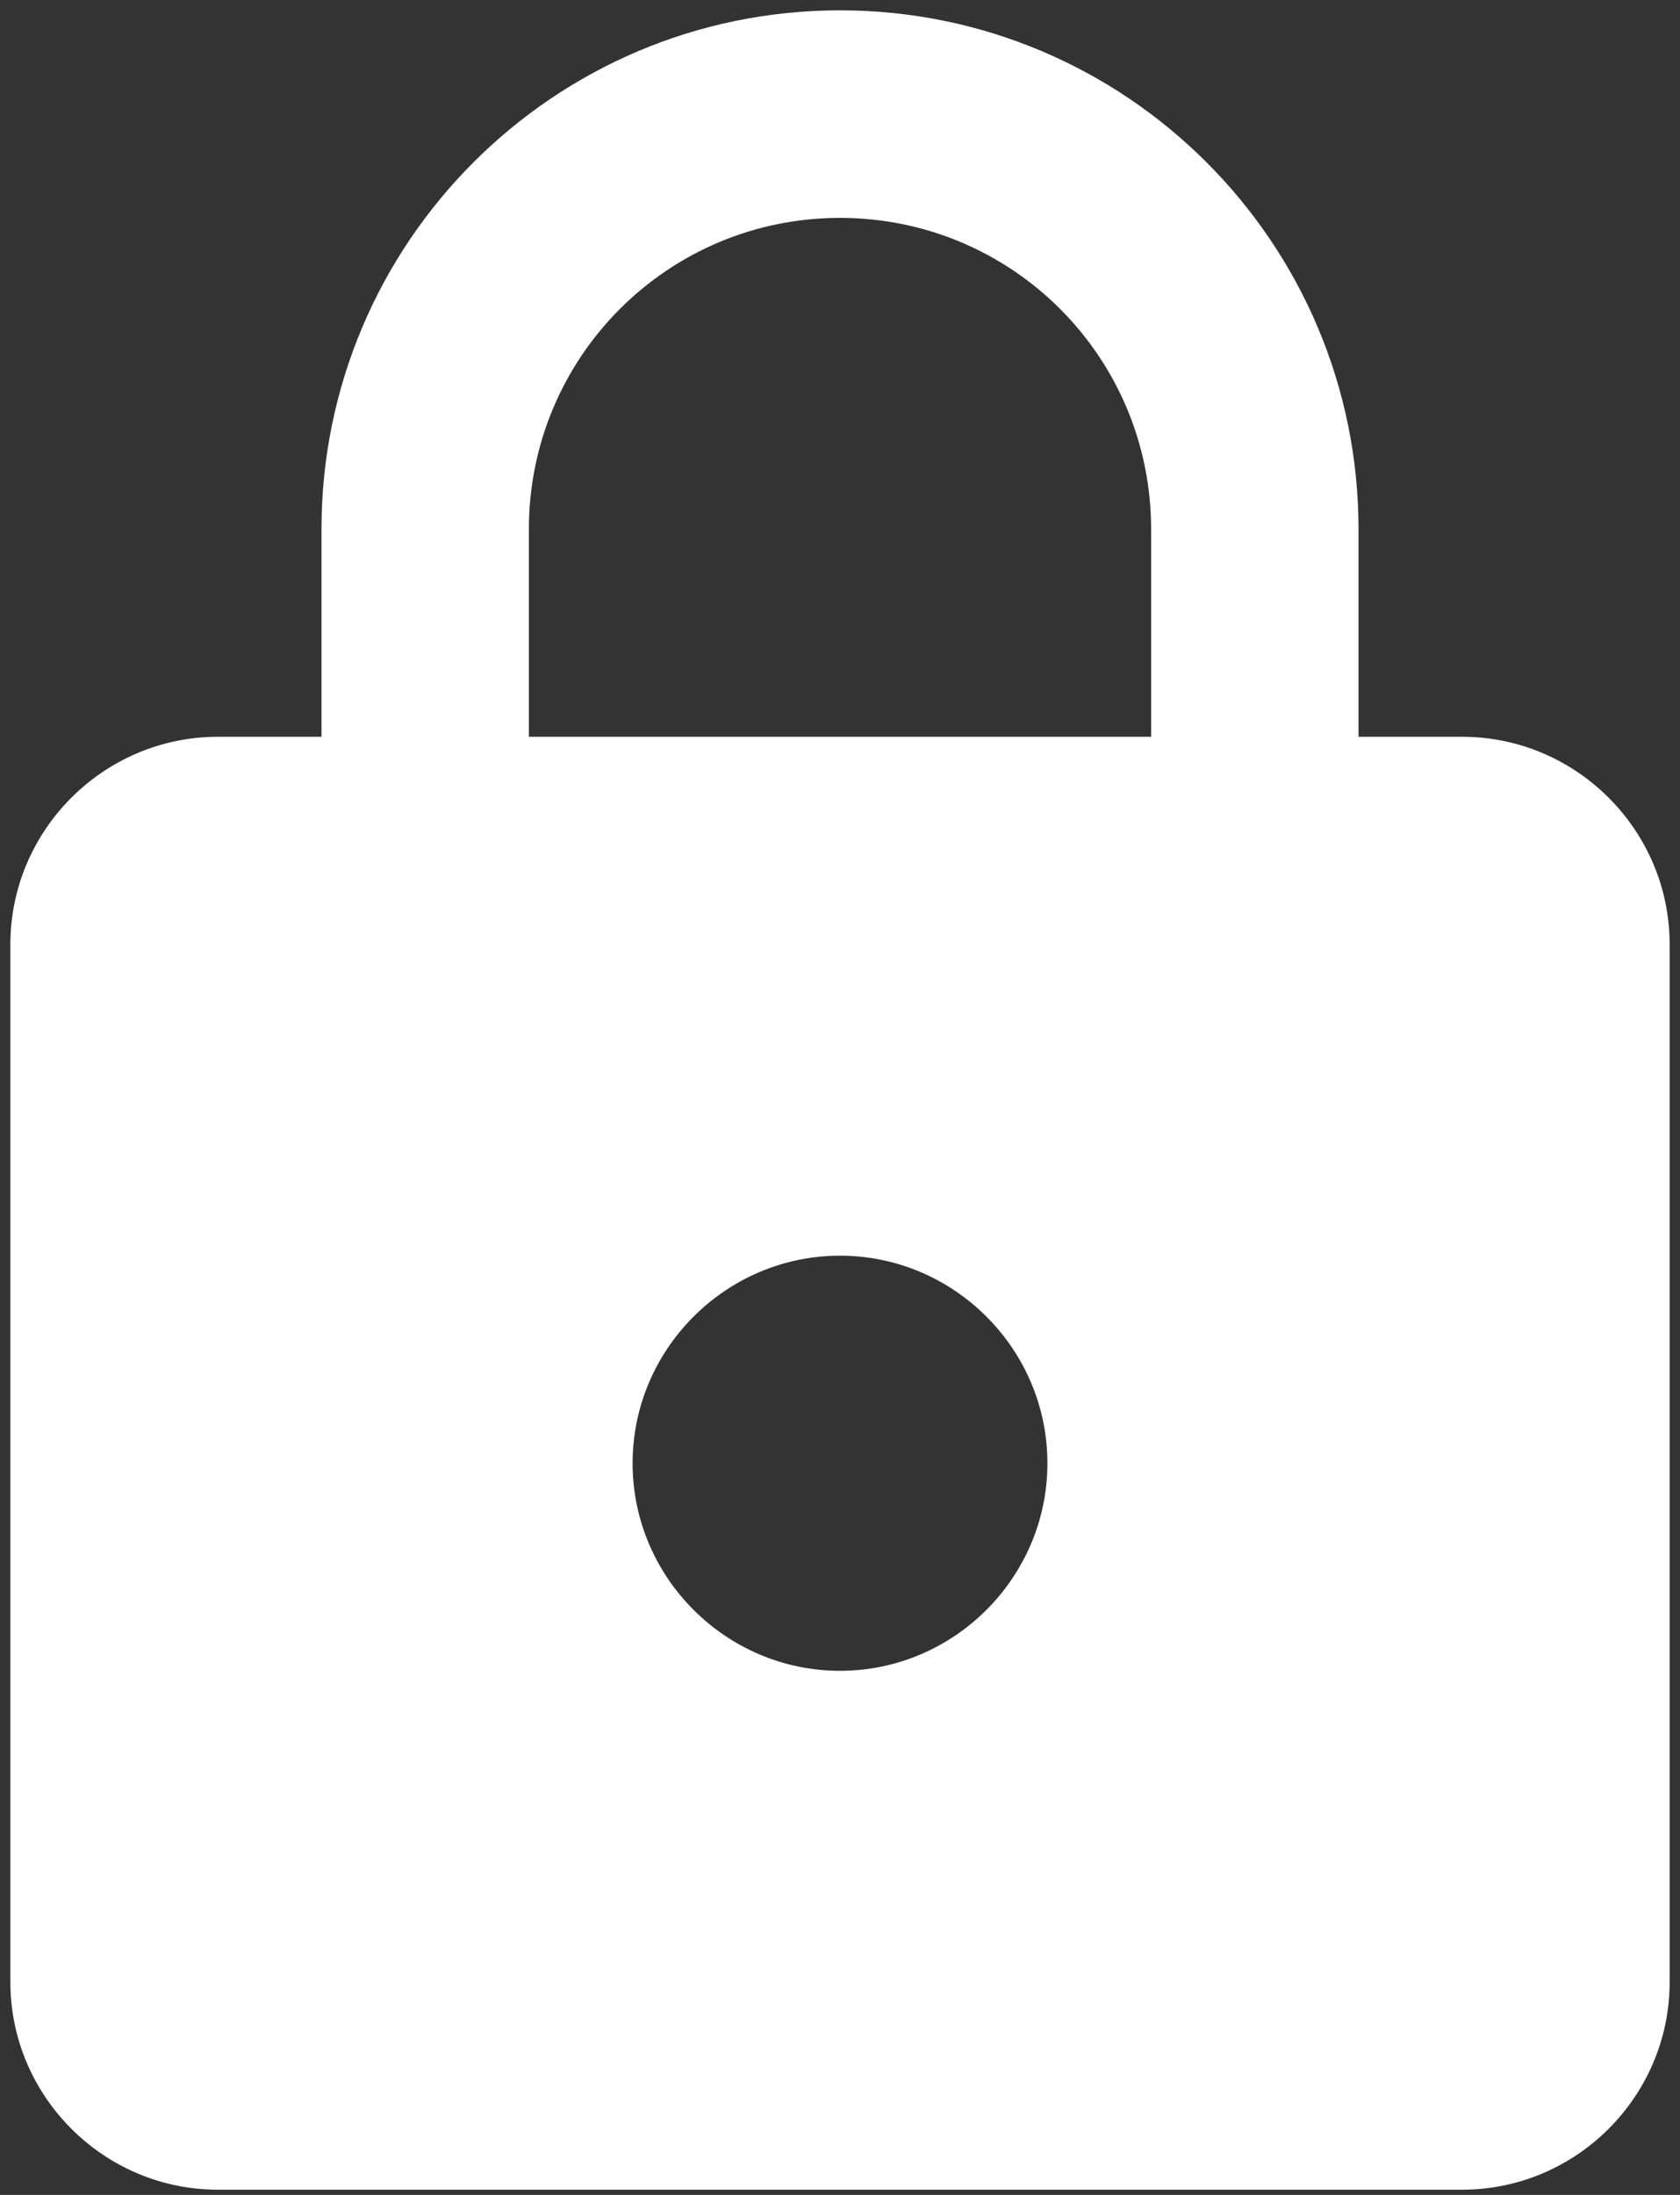 <svg width="108" height="141" viewBox="0 0 108 141" fill="none" xmlns="http://www.w3.org/2000/svg">
<rect x="0" y="0" width="108" height="141" fill="#333333" stroke="none"/>
<path fill-rule="evenodd" clip-rule="evenodd" d="M94 47.331H87.334V33.997C87.334 15.597 72.4 0.664 54 0.664C35.6 0.664 20.667 15.597 20.667 33.997V47.331H14C6.667 47.331 0.667 53.331 0.667 60.664V127.331C0.667 134.664 6.667 140.664 14 140.664H94C101.334 140.664 107.334 134.664 107.334 127.331V60.664C107.334 53.331 101.334 47.331 94 47.331ZM54 107.331C46.667 107.331 40.667 101.331 40.667 93.997C40.667 86.664 46.667 80.664 54 80.664C61.334 80.664 67.334 86.664 67.334 93.997C67.334 101.331 61.334 107.331 54 107.331ZM34 47.331V33.997C34 22.931 42.934 13.997 54 13.997C65.067 13.997 74 22.931 74 33.997V47.331H34Z" fill="white"/>
</svg>
